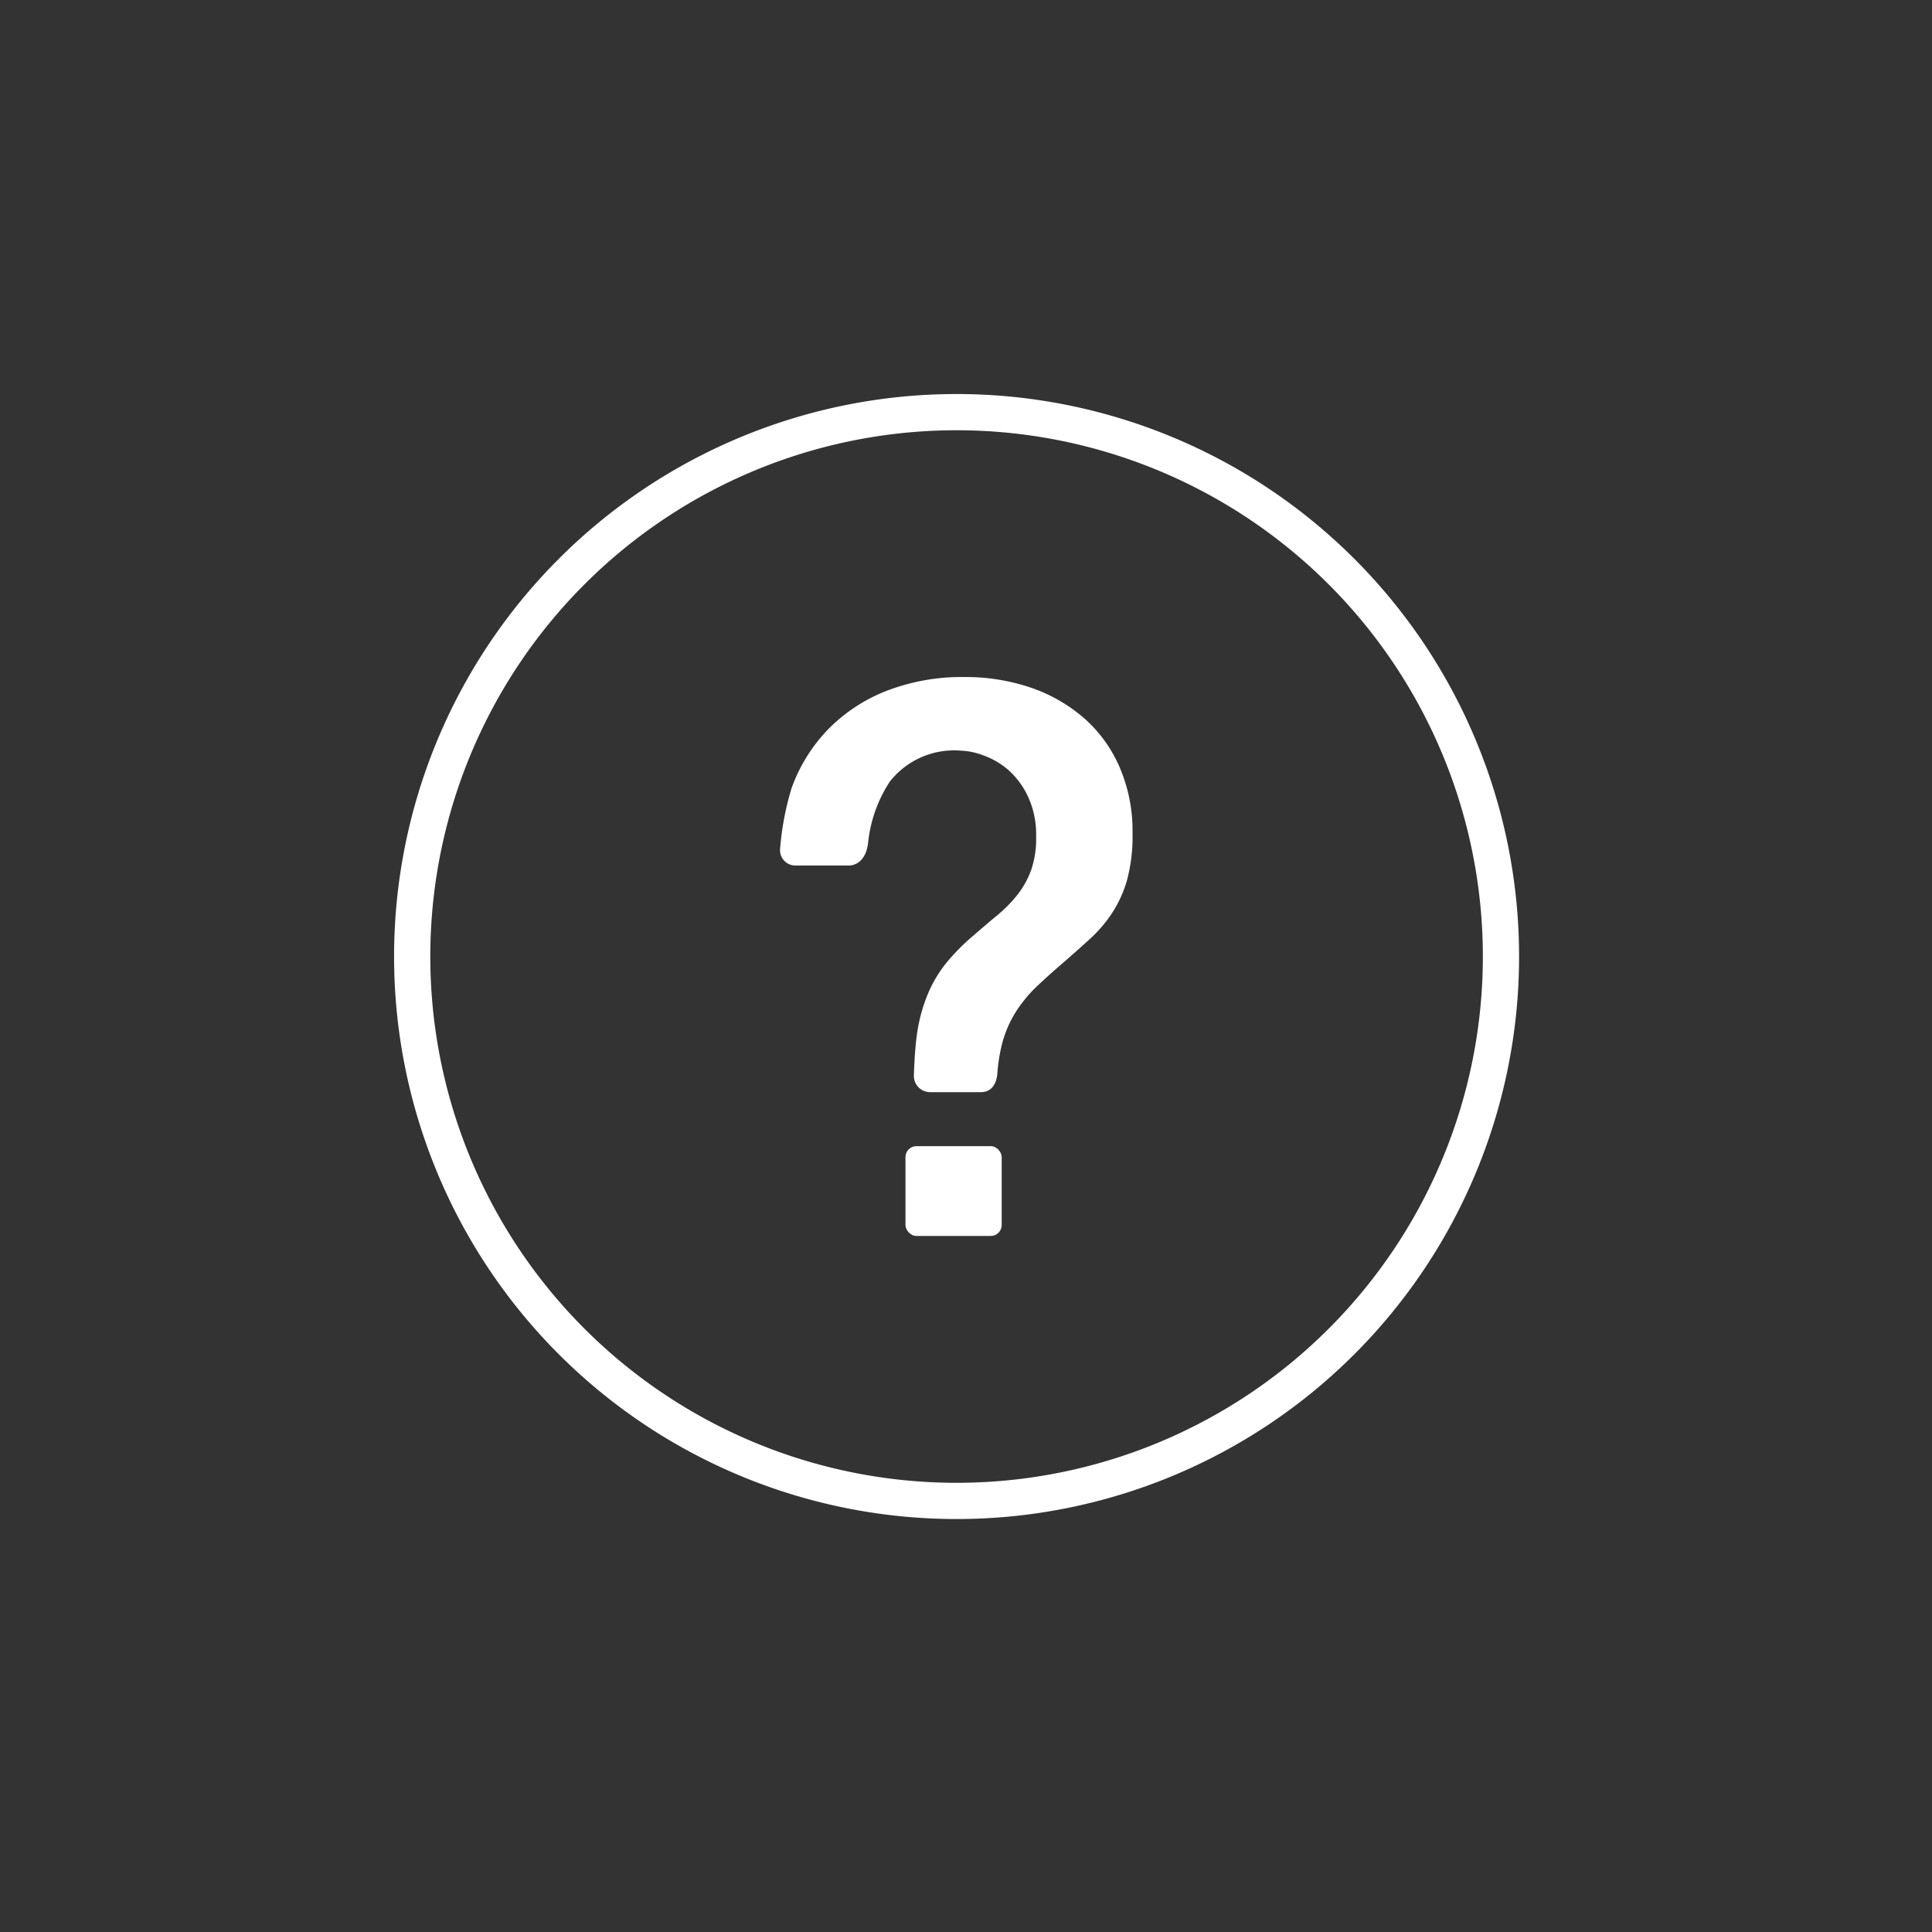 <svg xmlns="http://www.w3.org/2000/svg" xmlns:xlink="http://www.w3.org/1999/xlink" width="40" height="40" viewBox="0 0 40 40">
  <rect x="0" y="0" width="40" height="40" fill="#333333" stroke="none"/>
  <defs>
    <clipPath id="clip-path">
      <circle id="타원_68" data-name="타원 68" cx="20" cy="20" r="20" transform="translate(-8 -8)" fill="#7ea2f3"/>
    </clipPath>
  </defs>
  <g id="FAQ_icon" transform="translate(8 8)">
    <g id="FAQ_icon-2" data-name="FAQ_icon" transform="translate(0 0)" clip-path="url(#clip-path)">
      <rect id="사각형_151" data-name="사각형 151" width="1.992" height="1.859" rx="0.226" transform="translate(10.747 15.73)" fill="#fff"/>
      <path id="패스_431" data-name="패스 431" d="M12.915,8.432a2.508,2.508,0,0,1-.32.7,2.866,2.866,0,0,1-.456.528q-.256.232-.512.456-.3.256-.559.5a2.83,2.83,0,0,0-.448.535,2.351,2.351,0,0,0-.3.7,3.62,3.62,0,0,0-.091.587c-.028.314-.2.388-.341.388H8.838a.336.336,0,0,1-.337-.346s.014-.52.063-.846a3.346,3.346,0,0,1,.233-.856,2.631,2.631,0,0,1,.391-.647,4.5,4.5,0,0,1,.552-.553c.171-.148.333-.287.488-.415a2.793,2.793,0,0,0,.417-.424,1.854,1.854,0,0,0,.287-.52,2.018,2.018,0,0,0,.1-.687,1.863,1.863,0,0,0-.168-.825,1.7,1.7,0,0,0-.408-.552,1.611,1.611,0,0,0-.512-.3,1.462,1.462,0,0,0-.479-.1A1.692,1.692,0,0,0,8,6.4a2.844,2.844,0,0,0-.449,1.285c-.053.368-.269.449-.4.449h-1.1a.317.317,0,0,1-.32-.346,5.927,5.927,0,0,1,.237-1.254,3.411,3.411,0,0,1,.768-1.231,3.446,3.446,0,0,1,1.216-.792,4.326,4.326,0,0,1,1.591-.28,4.212,4.212,0,0,1,1.368.216,3.323,3.323,0,0,1,1.1.624,2.86,2.86,0,0,1,.744,1.015,3.327,3.327,0,0,1,.273,1.376A3.512,3.512,0,0,1,12.915,8.432Z" transform="translate(2.42 1.786)" fill="#fff"/>
      <path id="패스_432" data-name="패스 432" d="M22.918,11.647A11.271,11.271,0,1,1,11.646.375,11.272,11.272,0,0,1,22.918,11.647Z" transform="translate(0.158 0.158)" fill="none" stroke="#fff" stroke-linecap="round" stroke-linejoin="round" stroke-width="0.75"/>
    </g>
  </g>
</svg>
